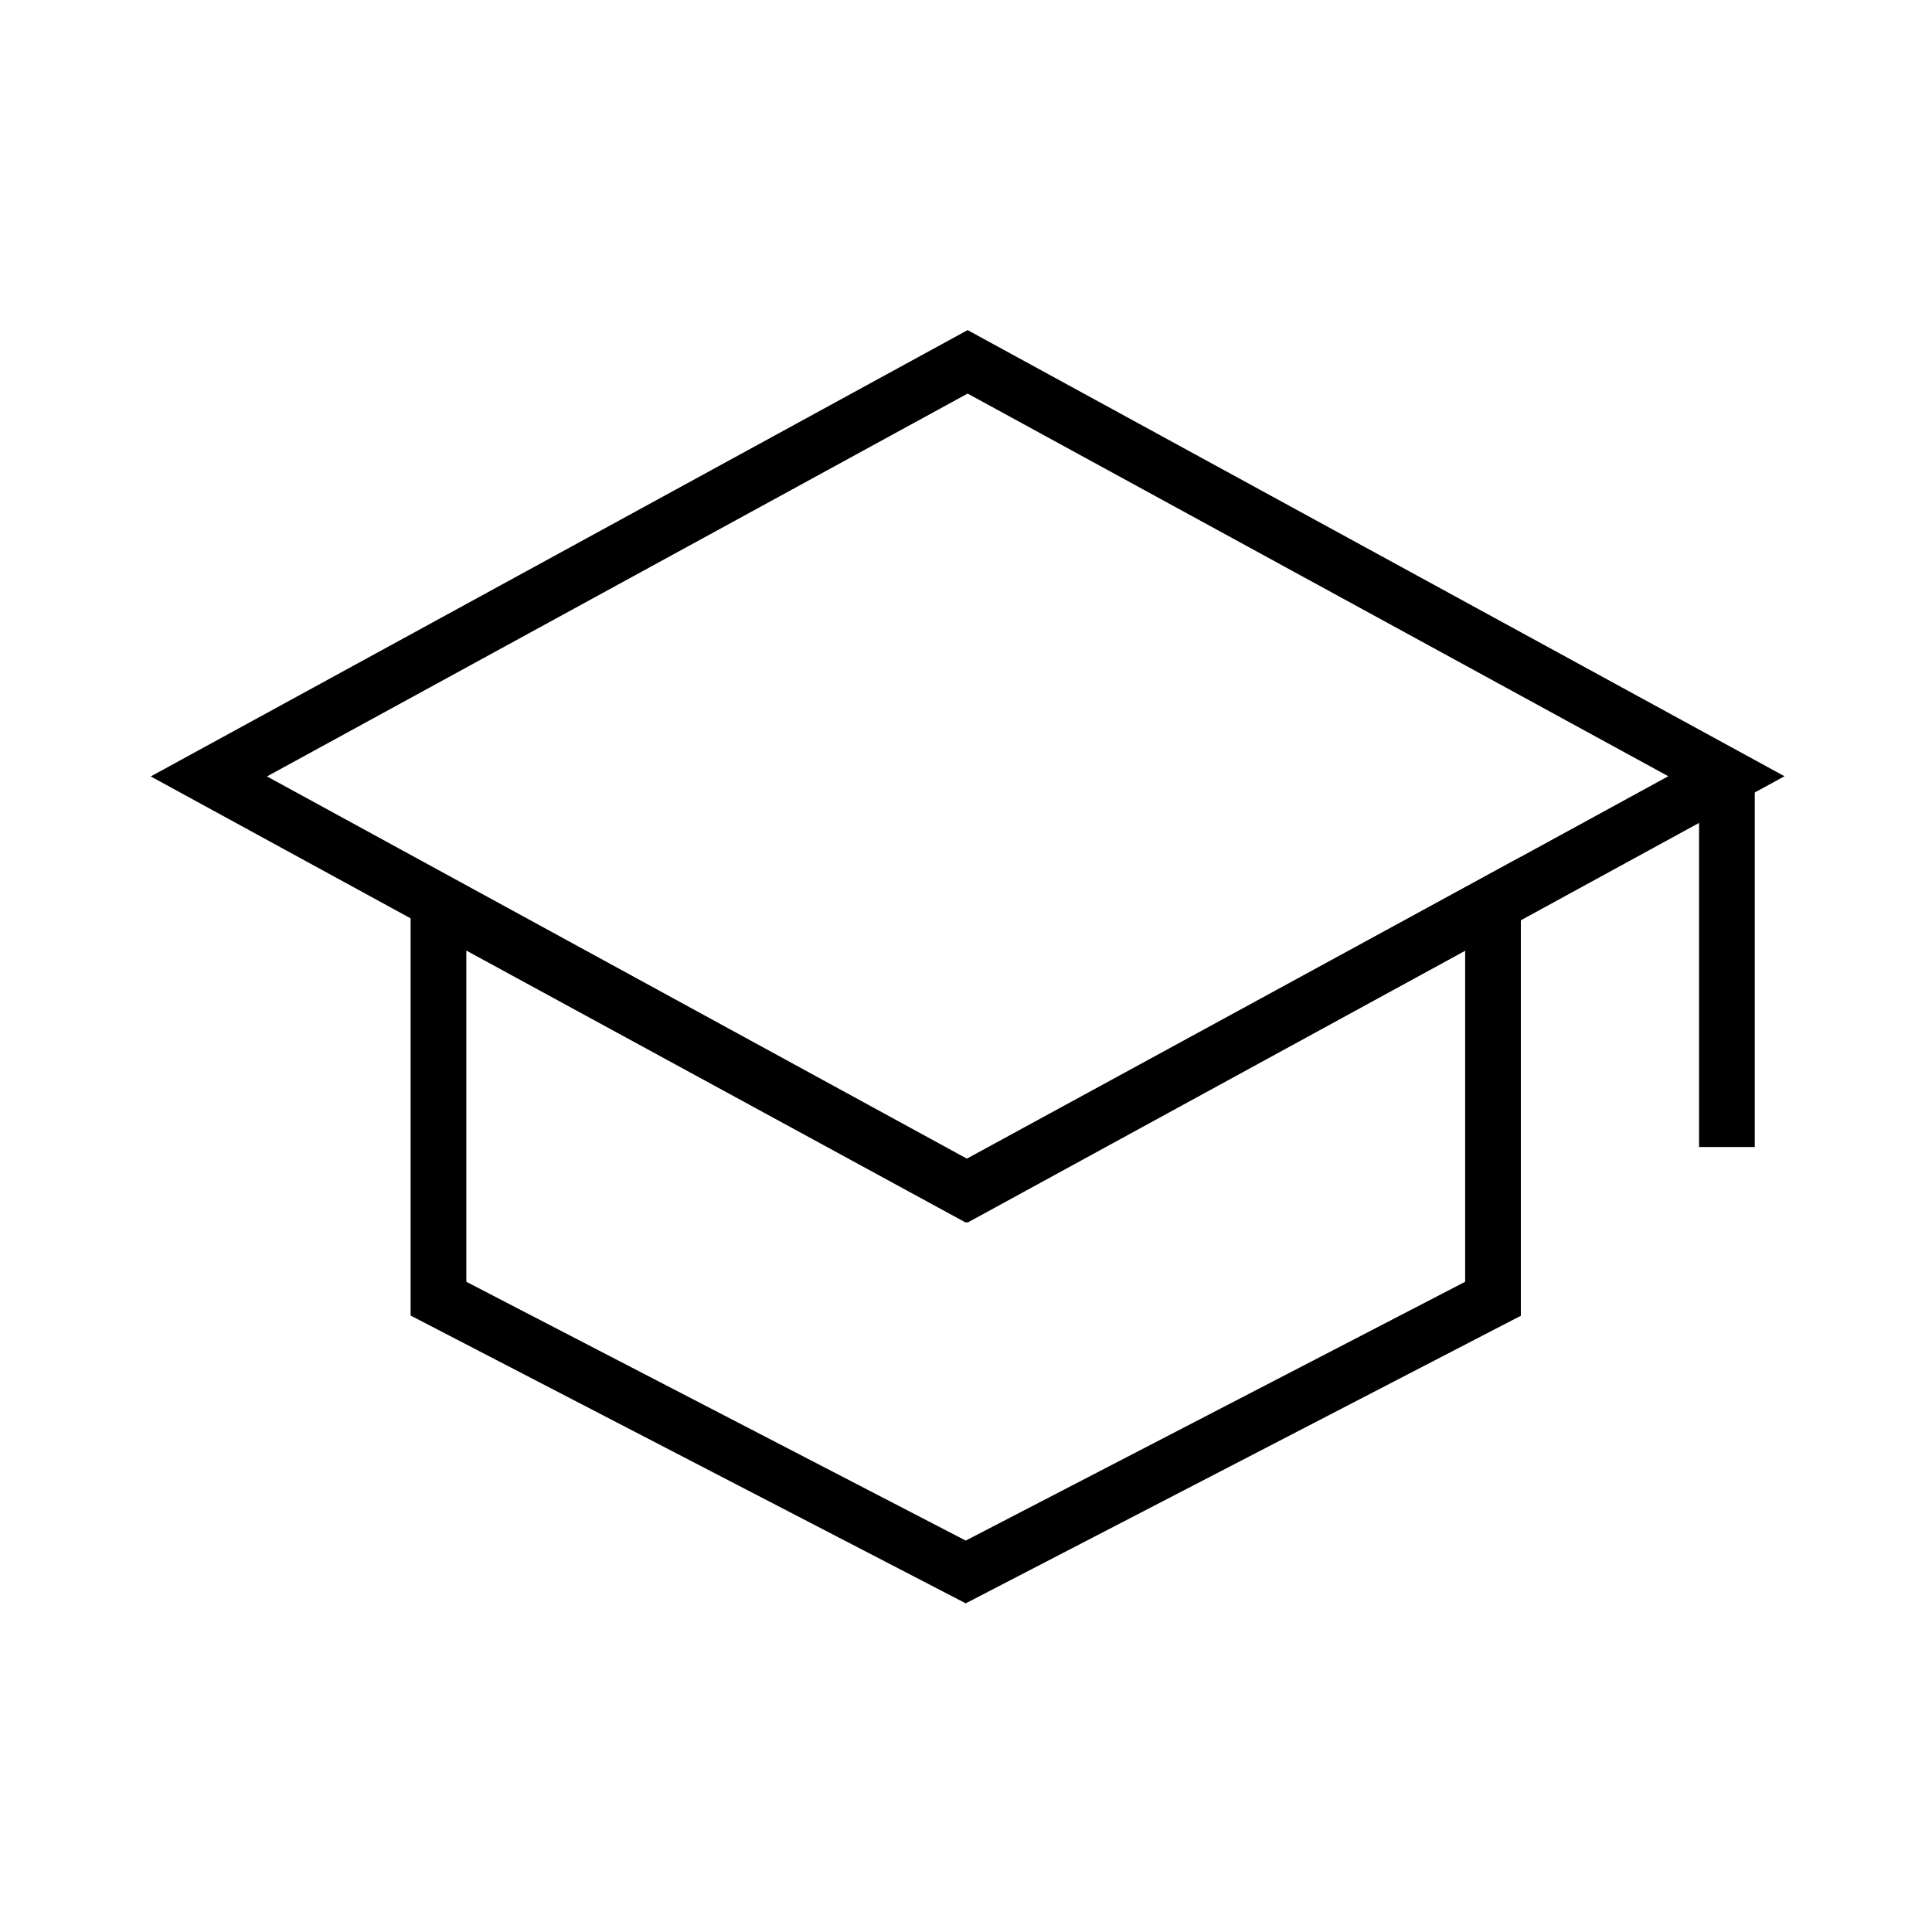 <?xml version="1.0" encoding="UTF-8"?>
<!-- Uploaded to: SVG Repo, www.svgrepo.com, Generator: SVG Repo Mixer Tools -->
<svg fill="#000000" width="800px" height="800px" version="1.1" viewBox="144 144 512 512" xmlns="http://www.w3.org/2000/svg">
 <g>
  <path d="m400.43 467.99-216.48-118.23 216.48-118.28 216.48 118.23zm-185.68-118.23 185.68 101.4 185.68-101.45-185.68-101.41z"/>
  <path d="m399.93 568.9-147.11-76.262v-121.57l147.11 80.148 147.11-80.148v121.62zm-132.35-85.215 132.35 68.586 132.35-68.586v-87.773l-132.35 72.078-132.35-72.078z"/>
  <path d="m594.27 350.06h14.762v97.91h-14.762z"/>
 </g>
</svg>